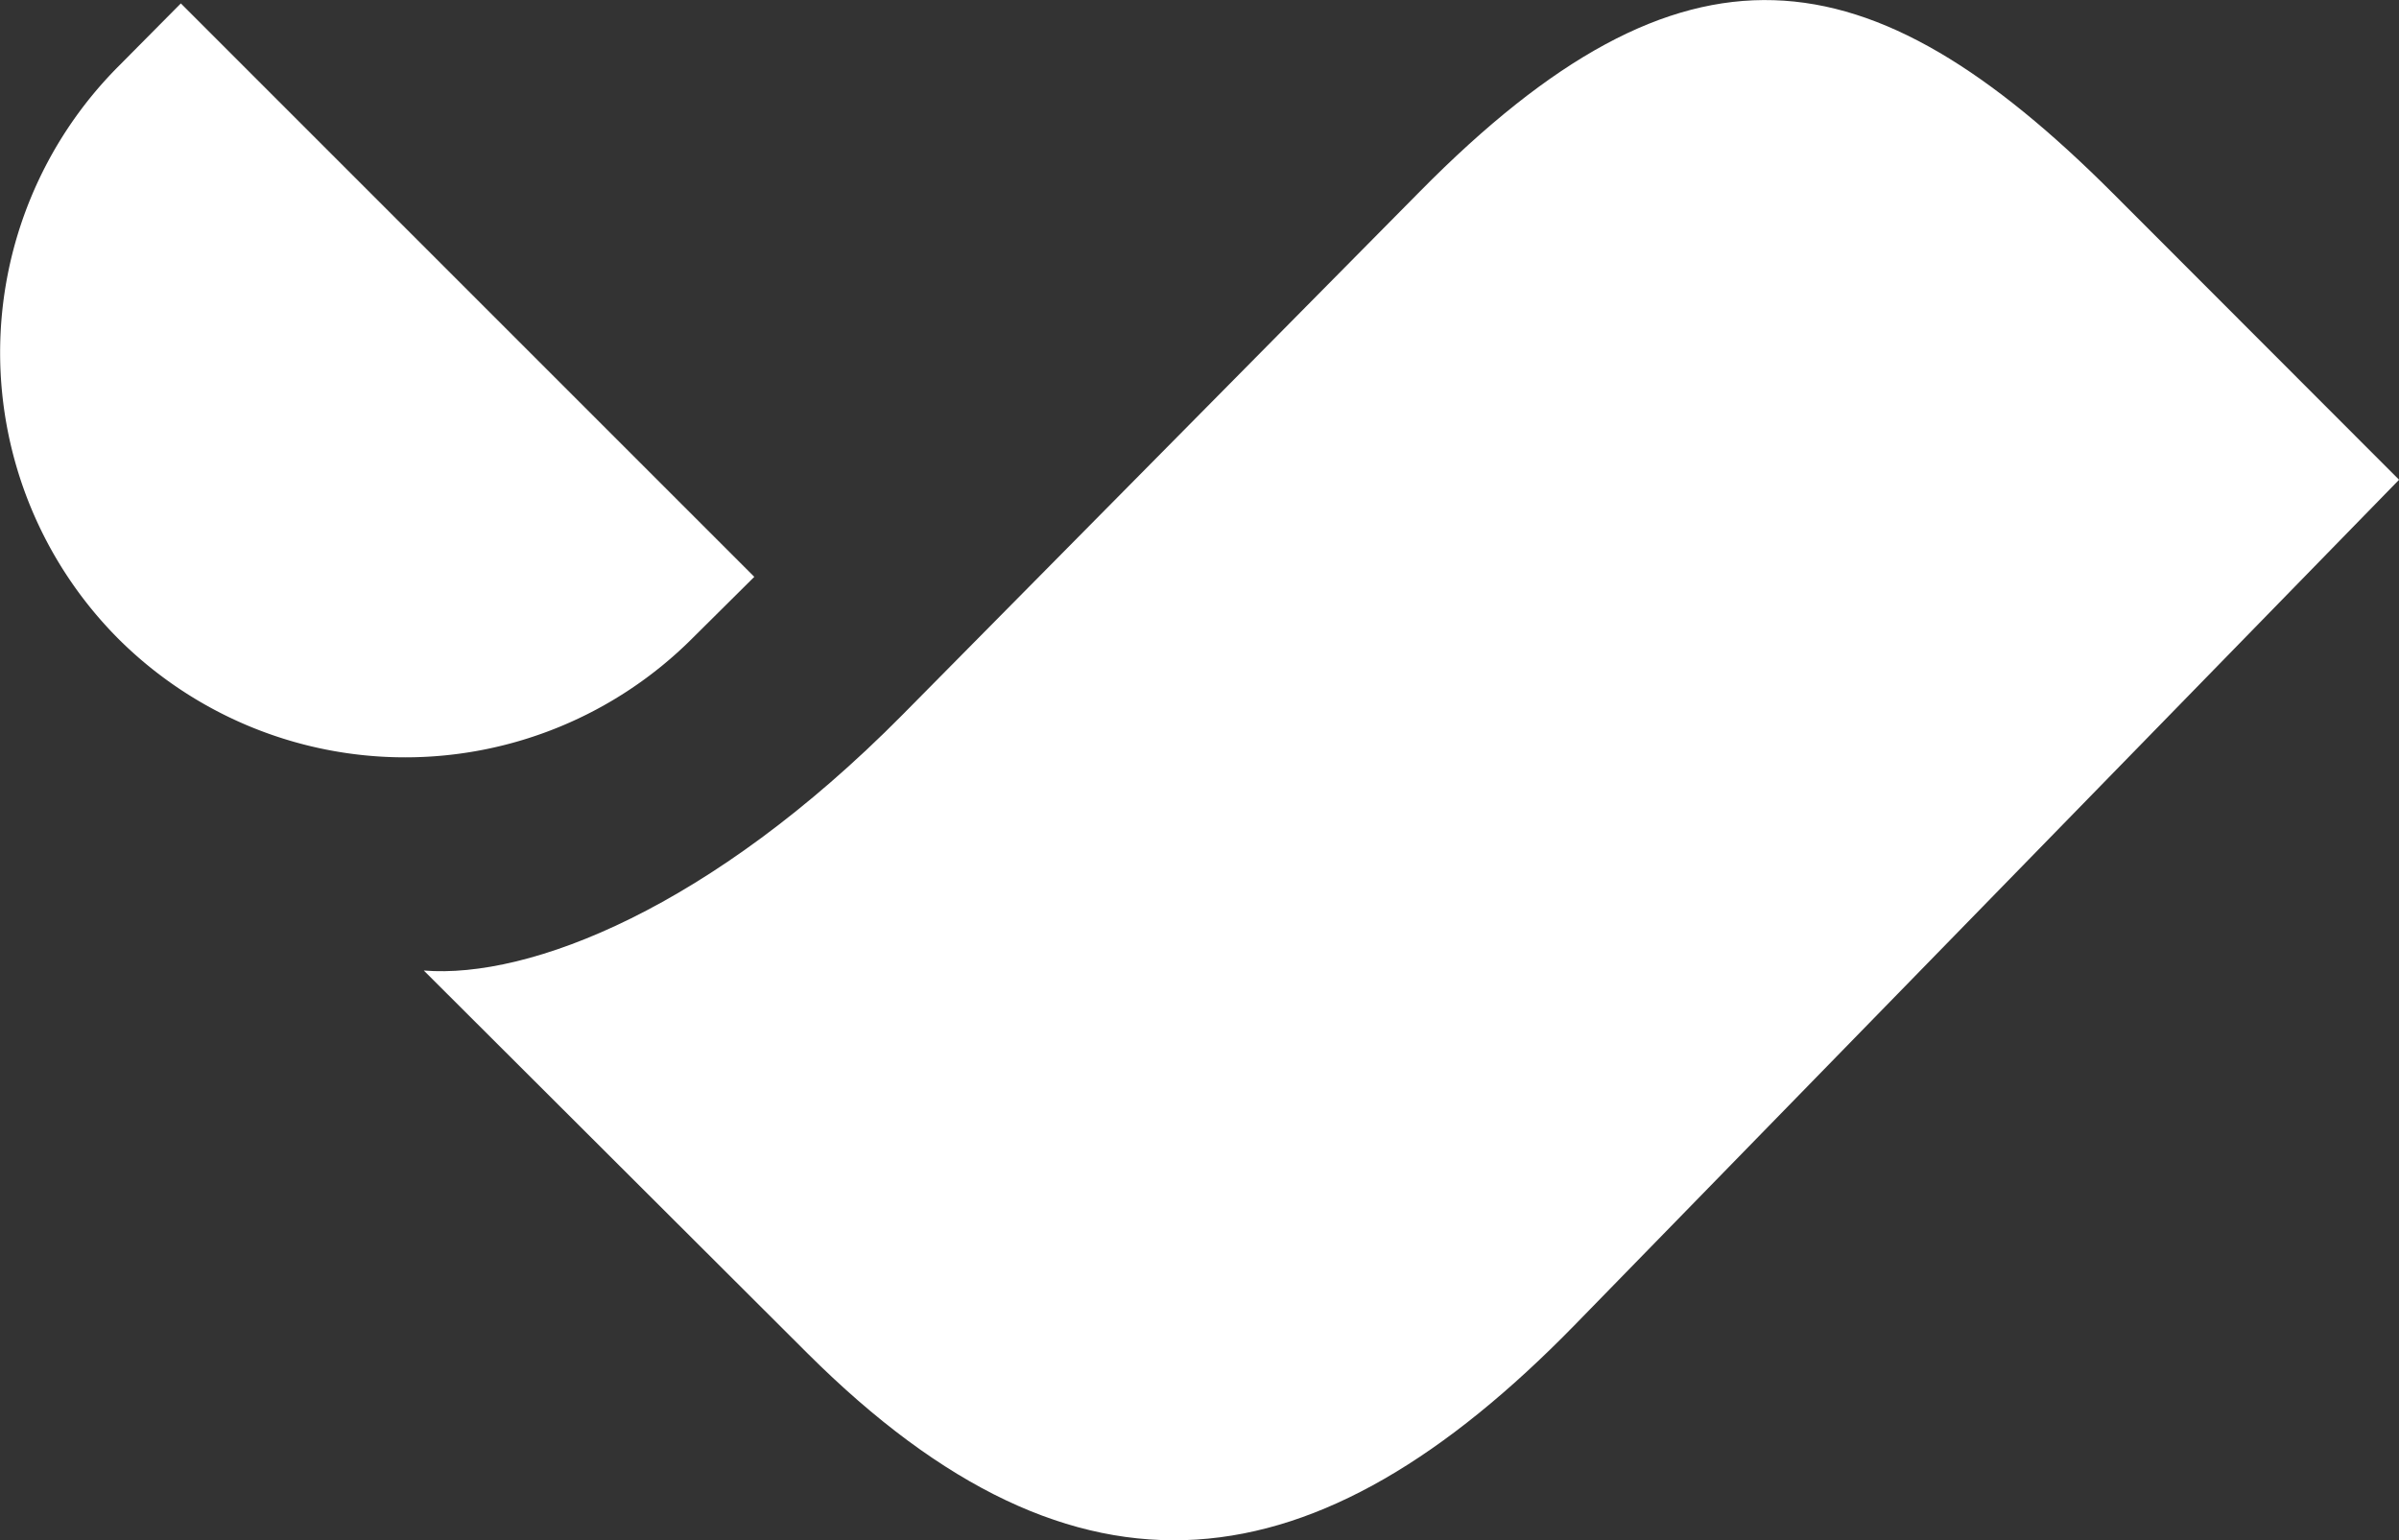 <svg xmlns="http://www.w3.org/2000/svg" width="30.885" height="19.832" viewBox="0 0 30.885 19.832">
  <rect x="0" y="0" width="30.885" height="19.832" fill="#333333" stroke="none"/>
  <g id="Groupe_1003" data-name="Groupe 1003" transform="translate(-79.772 -949.461)">
    <path id="Tracé_3923" data-name="Tracé 3923" d="M193.468,257.222l6.674-6.751c3.4-3.444,5.77-3.125,8.923.031l3.68,3.684L202.131,265.07c-3.311,3.393-6.379,3.85-9.876.364l-4.94-4.929C188.679,260.615,191.013,259.7,193.468,257.222Z" transform="translate(-102.087 701.452)" fill="#fff"/>
    <path id="Tracé_3924" data-name="Tracé 3924" d="M163.09,256.391a5.228,5.228,0,0,0,7.379,0l.806-.8-7.383-7.383-.8.807A5.221,5.221,0,0,0,163.09,256.391Z" transform="translate(-81.792 701.297)" fill="#fff"/>
  </g>
</svg>
